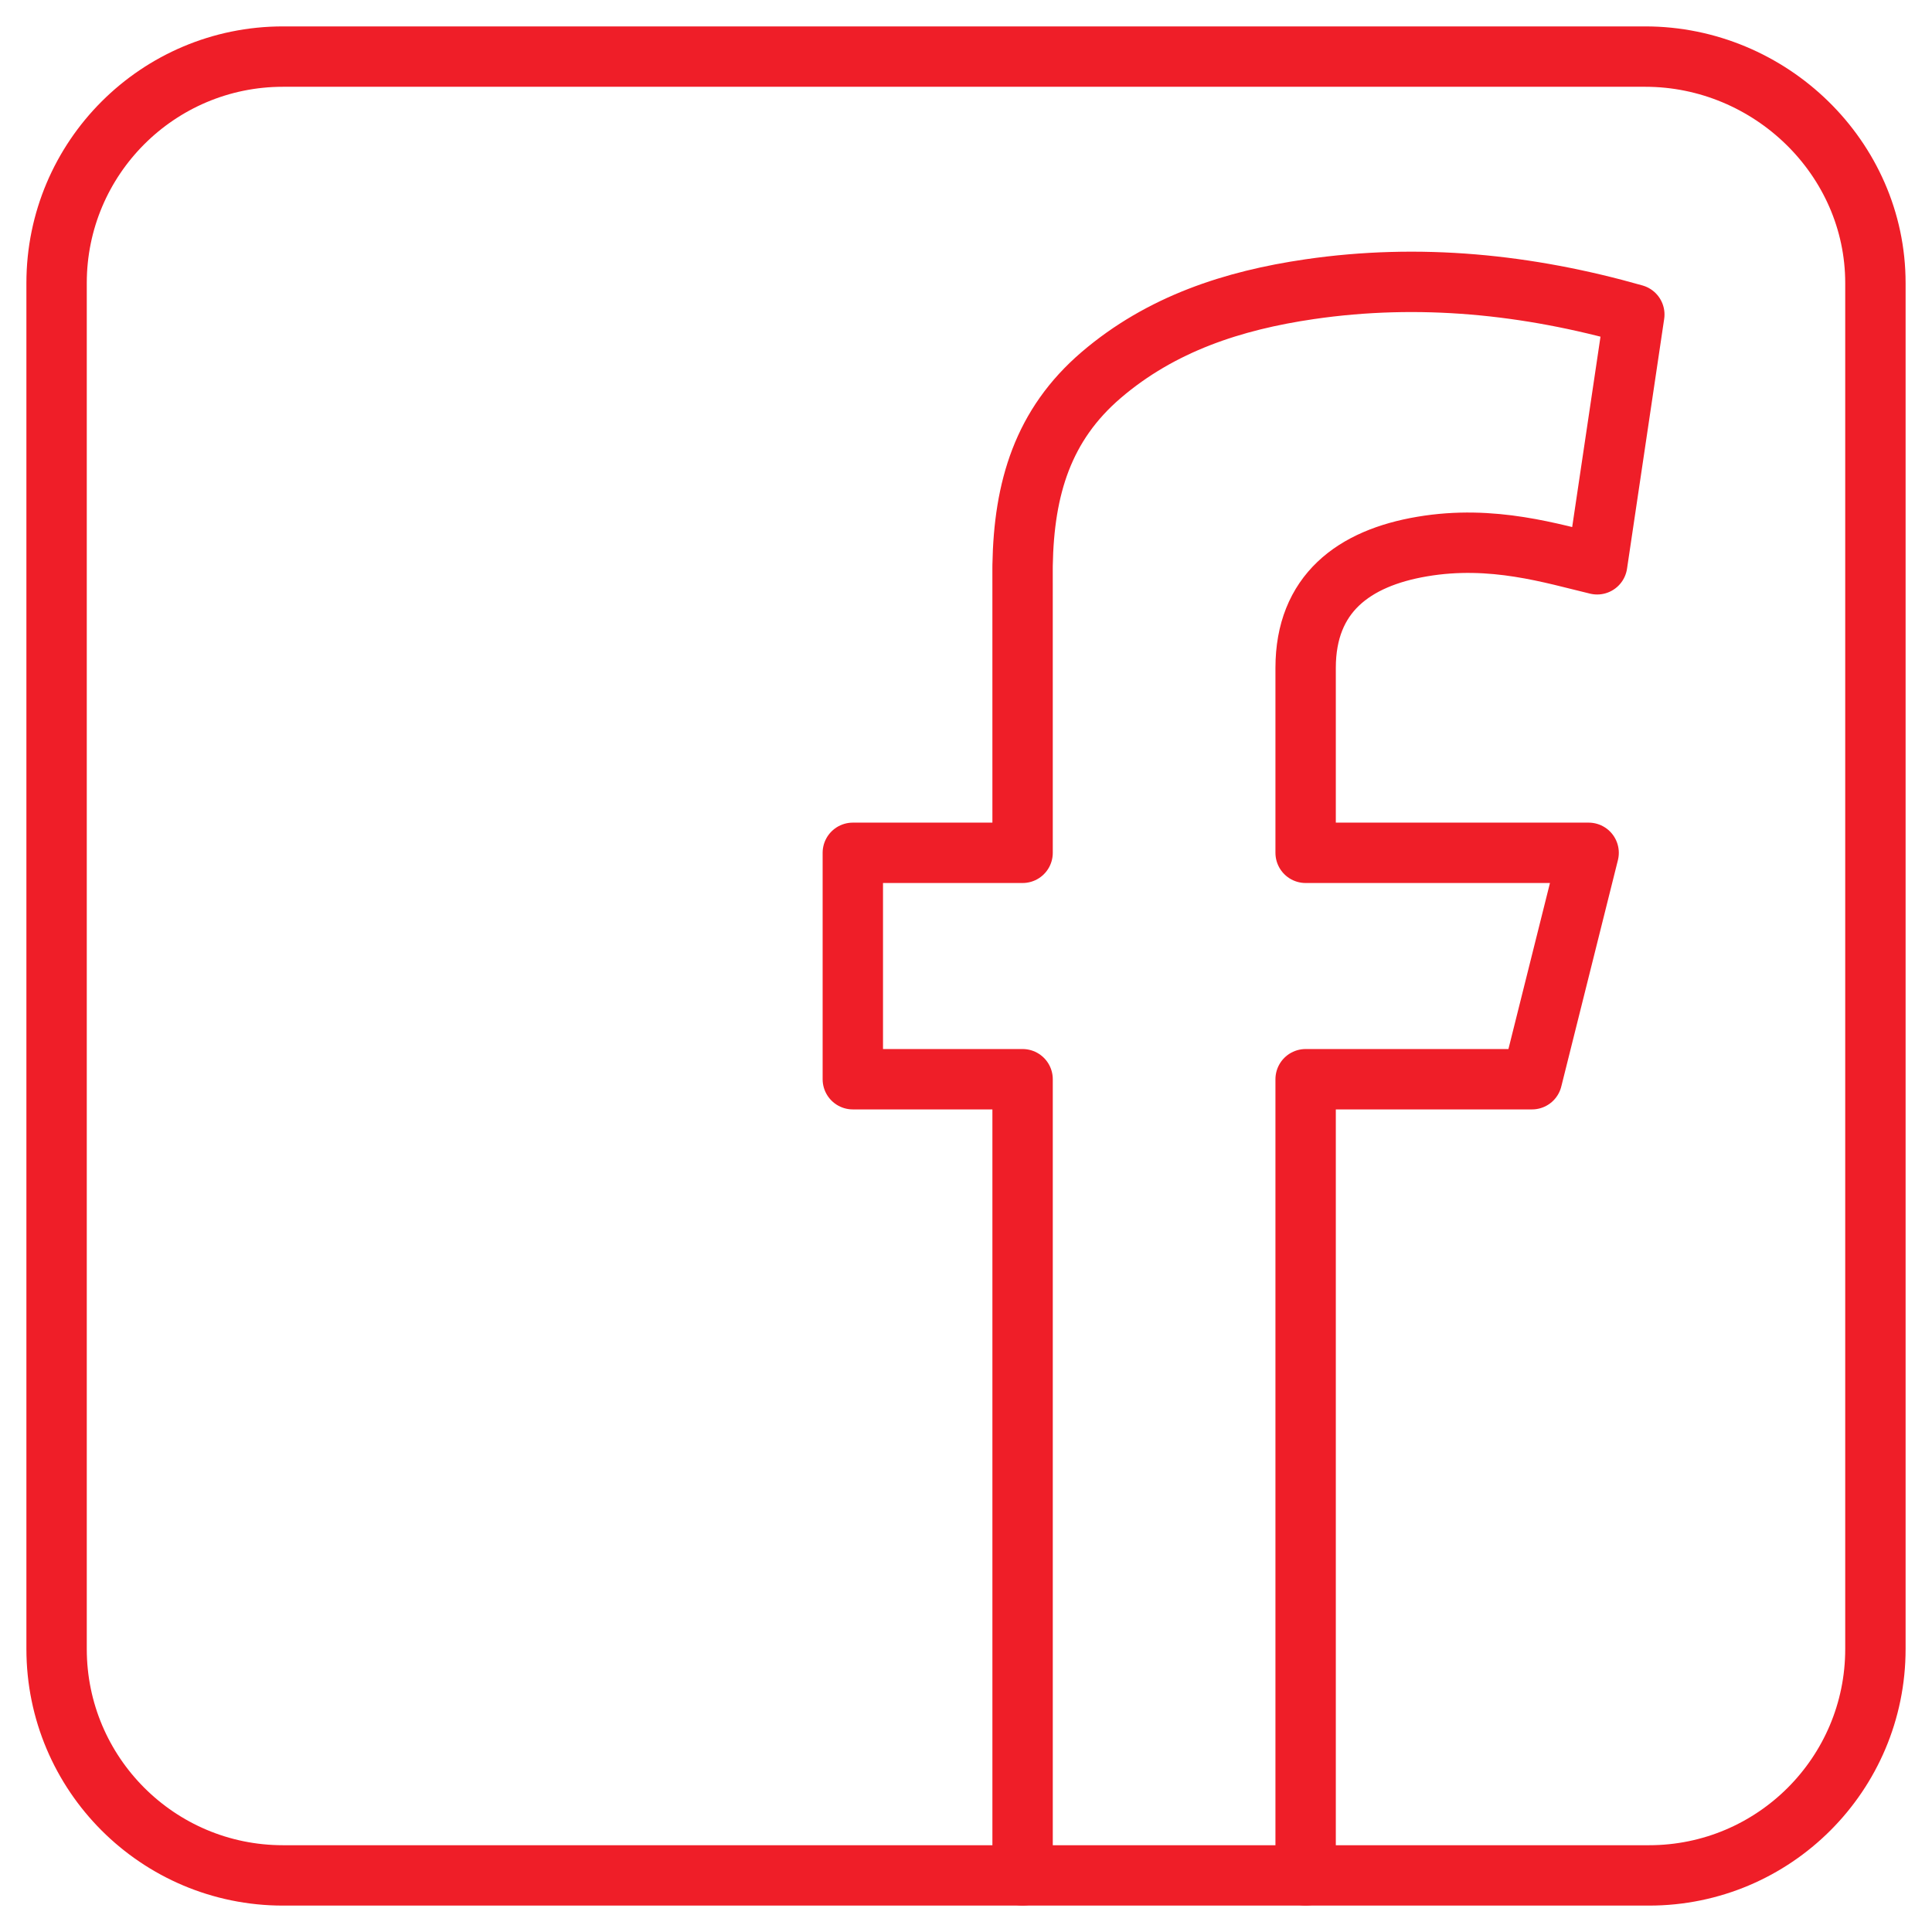 <svg width="48" height="48" viewBox="0 0 48 48" fill="none" xmlns="http://www.w3.org/2000/svg">
<g clip-path="url(#clip0_6471_22041)">
<mask id="mask0_6471_22041" style="mask-type:luminance" maskUnits="userSpaceOnUse" x="0" y="0" width="48" height="48">
<path d="M47.25 47.25V0.75H0.75V47.25H47.25Z" fill="white" stroke="white" stroke-width="1.5"/>
</mask>
<g mask="url(#mask0_6471_22041)">
<path d="M40.969 46.594H7.031C3.925 46.594 1.406 44.075 1.406 40.969V7.031C1.406 3.925 3.925 1.406 7.031 1.406H40.875C43.981 1.406 46.594 3.925 46.594 7.031V40.969C46.594 44.075 44.075 46.594 40.969 46.594Z" stroke="#EF1E28" stroke-width="1.5" stroke-miterlimit="10" stroke-linecap="round" stroke-linejoin="round"/>
<path d="M32.438 46.594V26.813H38.062L39.469 21.188H32.438V16.594C32.438 14.75 33.634 13.866 35.334 13.579C37.087 13.281 38.567 13.755 39.681 14.02C39.681 14.02 40.313 9.776 40.604 7.814C37.95 7.059 35.26 6.787 32.532 7.186C30.636 7.463 28.847 8.044 27.359 9.317C25.912 10.556 25.439 12.128 25.406 14.043C25.405 14.104 25.406 13.674 25.406 21.188H21.188V26.813H25.406V46.594" stroke="#EF1E28" stroke-width="1.5" stroke-miterlimit="10" stroke-linecap="round" stroke-linejoin="round"/>
</g>
</g>
<defs>
<clipPath id="clip0_6471_22041">
<rect width="48" height="48" fill="white"/>
</clipPath>
</defs>
</svg>
